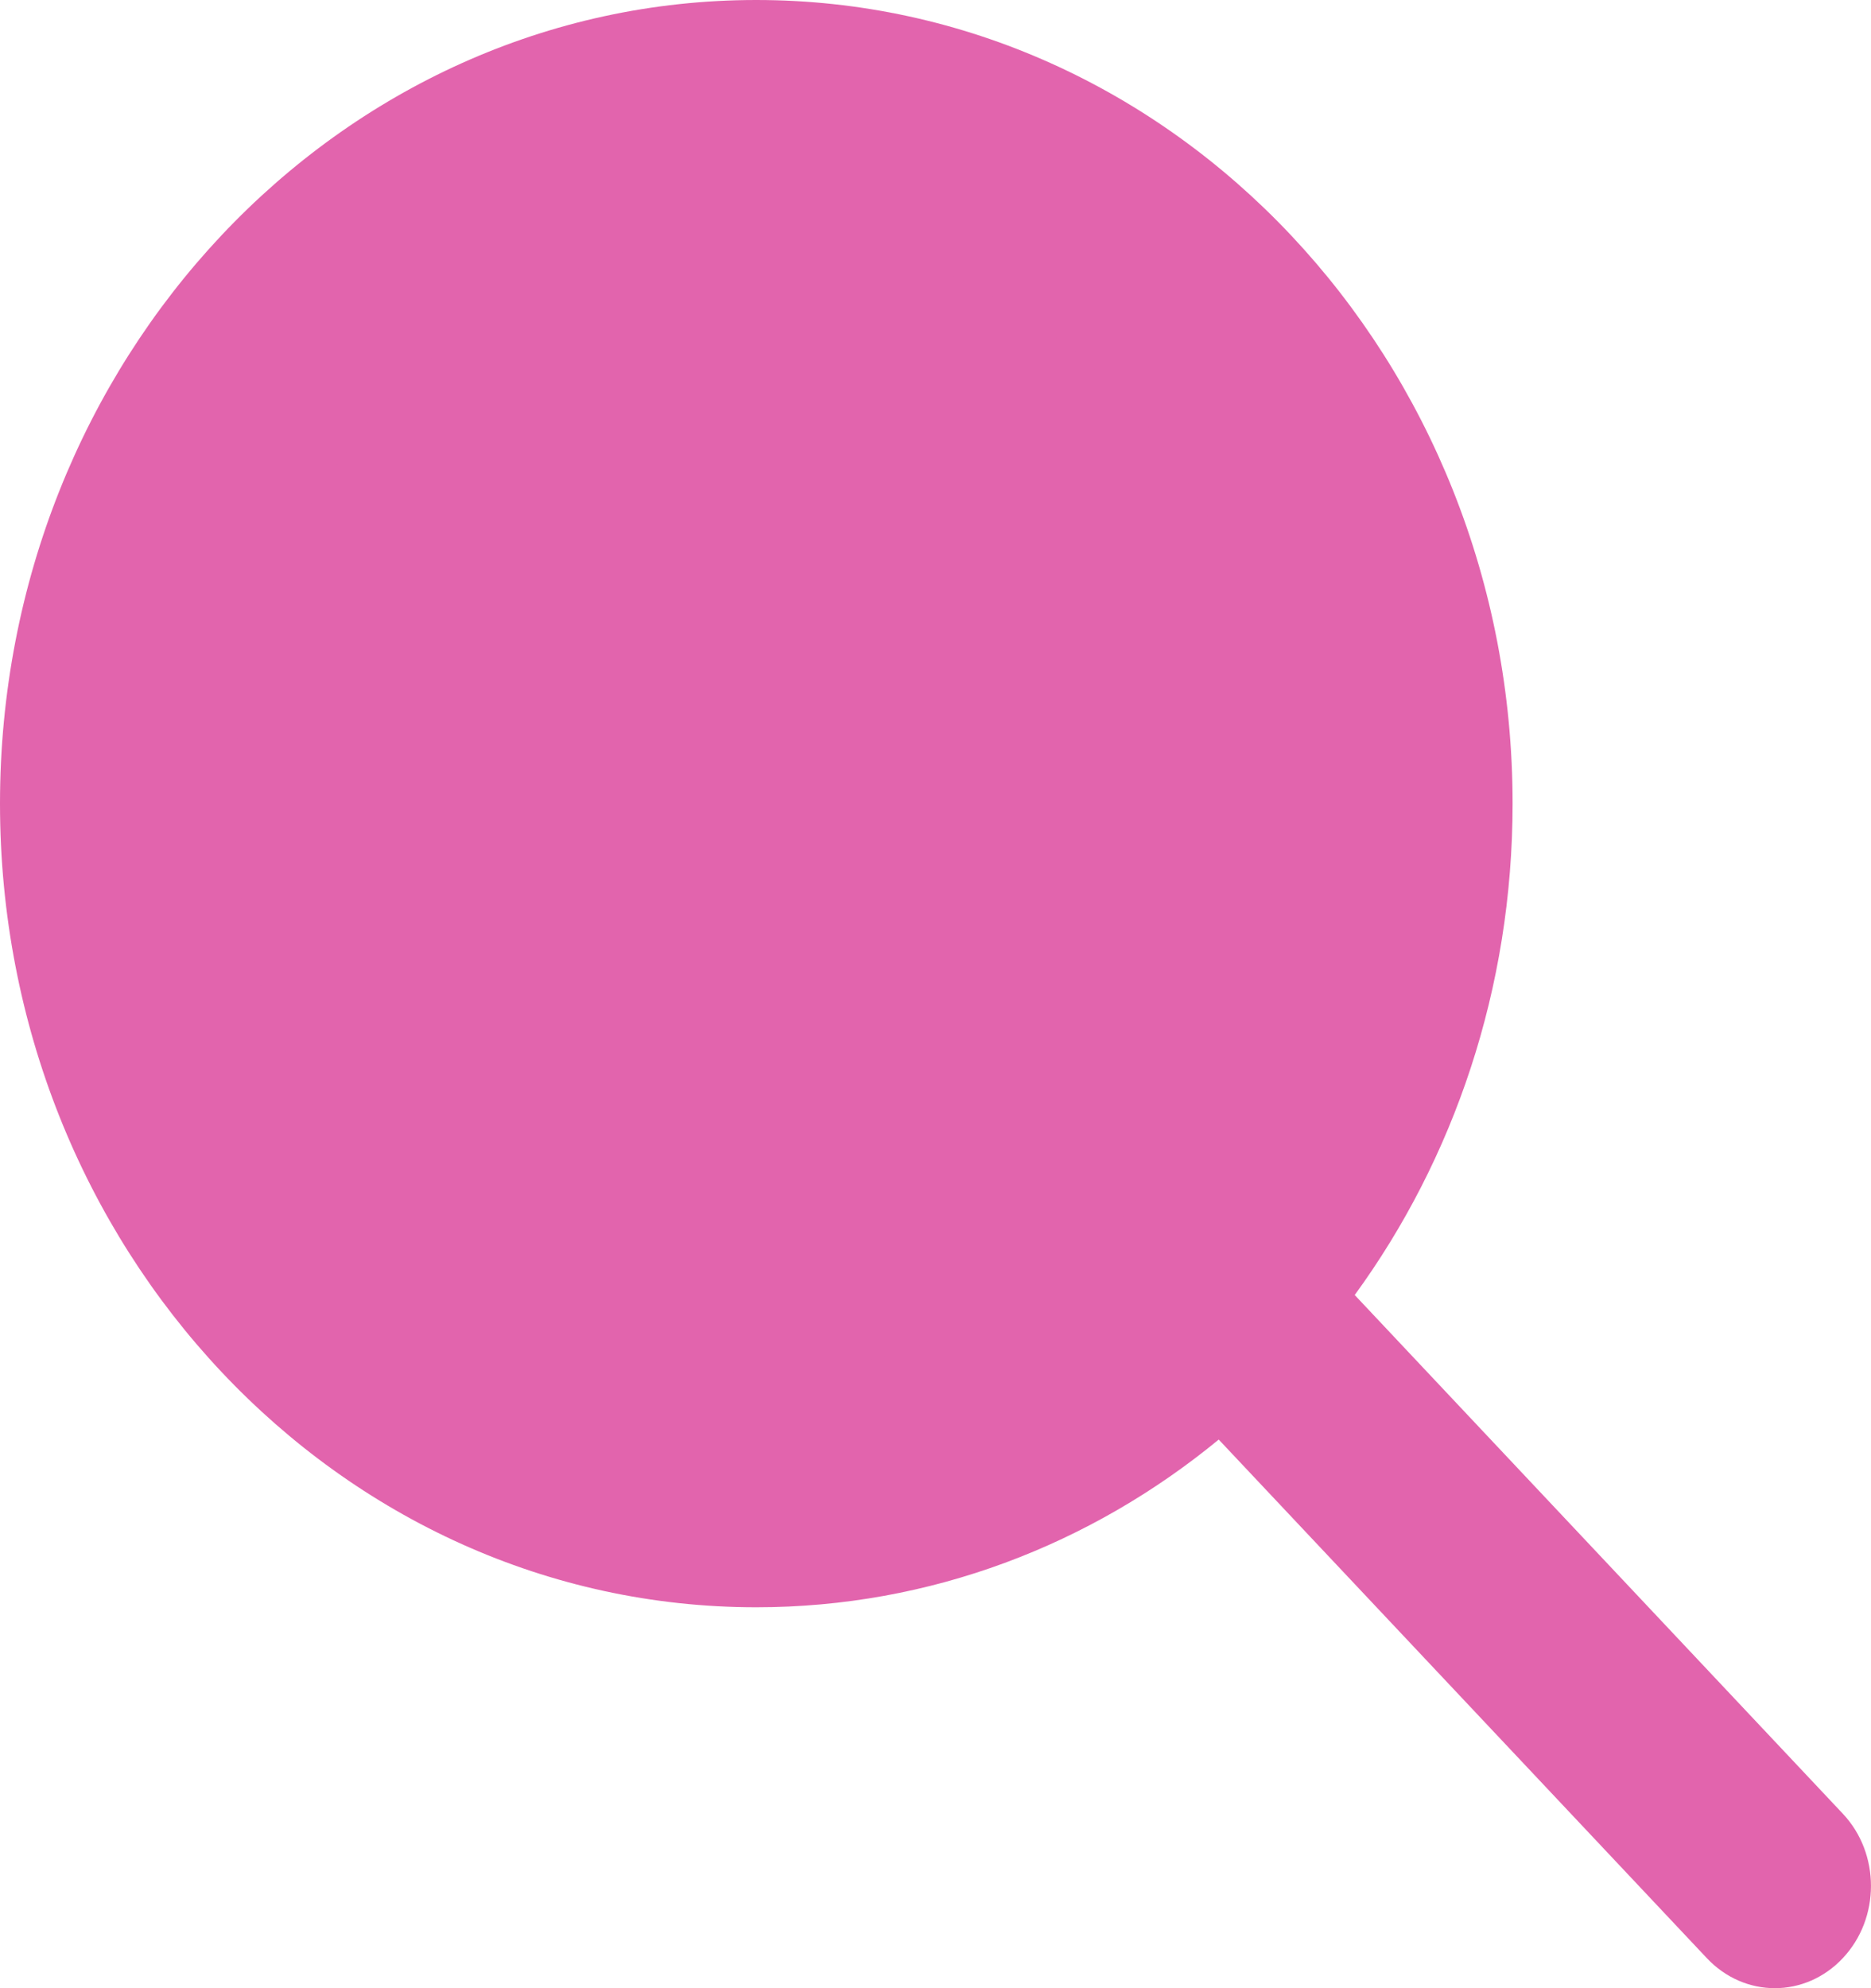 <svg xmlns="http://www.w3.org/2000/svg" width="16" height="17" viewBox="0 0 16 17">
  <g id="mobileSearch" fill="#e264ad" stroke-miterlimit="10">
    <path d="M 6.467 12.743 C 3.453 12.743 1 10.109 1 6.871 C 1 3.634 3.453 1 6.467 1 C 9.482 1 11.935 3.634 11.935 6.871 C 11.935 8.195 11.534 9.445 10.777 10.485 L 10.344 11.079 L 9.787 11.537 C 8.827 12.326 7.679 12.743 6.467 12.743 Z" stroke="none"/>
    <path d="M 6.467 11.743 C 7.445 11.743 8.373 11.404 9.152 10.764 L 9.611 10.387 L 9.969 9.896 C 10.601 9.028 10.935 7.982 10.935 6.871 C 10.935 4.185 8.931 2 6.467 2 C 4.004 2 2 4.185 2 6.871 C 2 9.558 4.004 11.743 6.467 11.743 M 15.178 17 C 14.967 17 14.757 16.914 14.596 16.743 L 10.422 12.309 C 9.329 13.208 7.957 13.743 6.467 13.743 C 2.895 13.743 3.040161118406104e-06 10.667 3.040161118406104e-06 6.871 C 3.040161118406104e-06 3.076 2.895 0 6.467 0 C 10.04 0 12.935 3.076 12.935 6.871 C 12.935 8.454 12.431 9.912 11.585 11.073 L 15.759 15.508 C 16.08 15.849 16.08 16.402 15.759 16.743 C 15.599 16.914 15.388 17 15.178 17 Z" stroke="none" fill="#e264ad"/>
  </g>
</svg>
